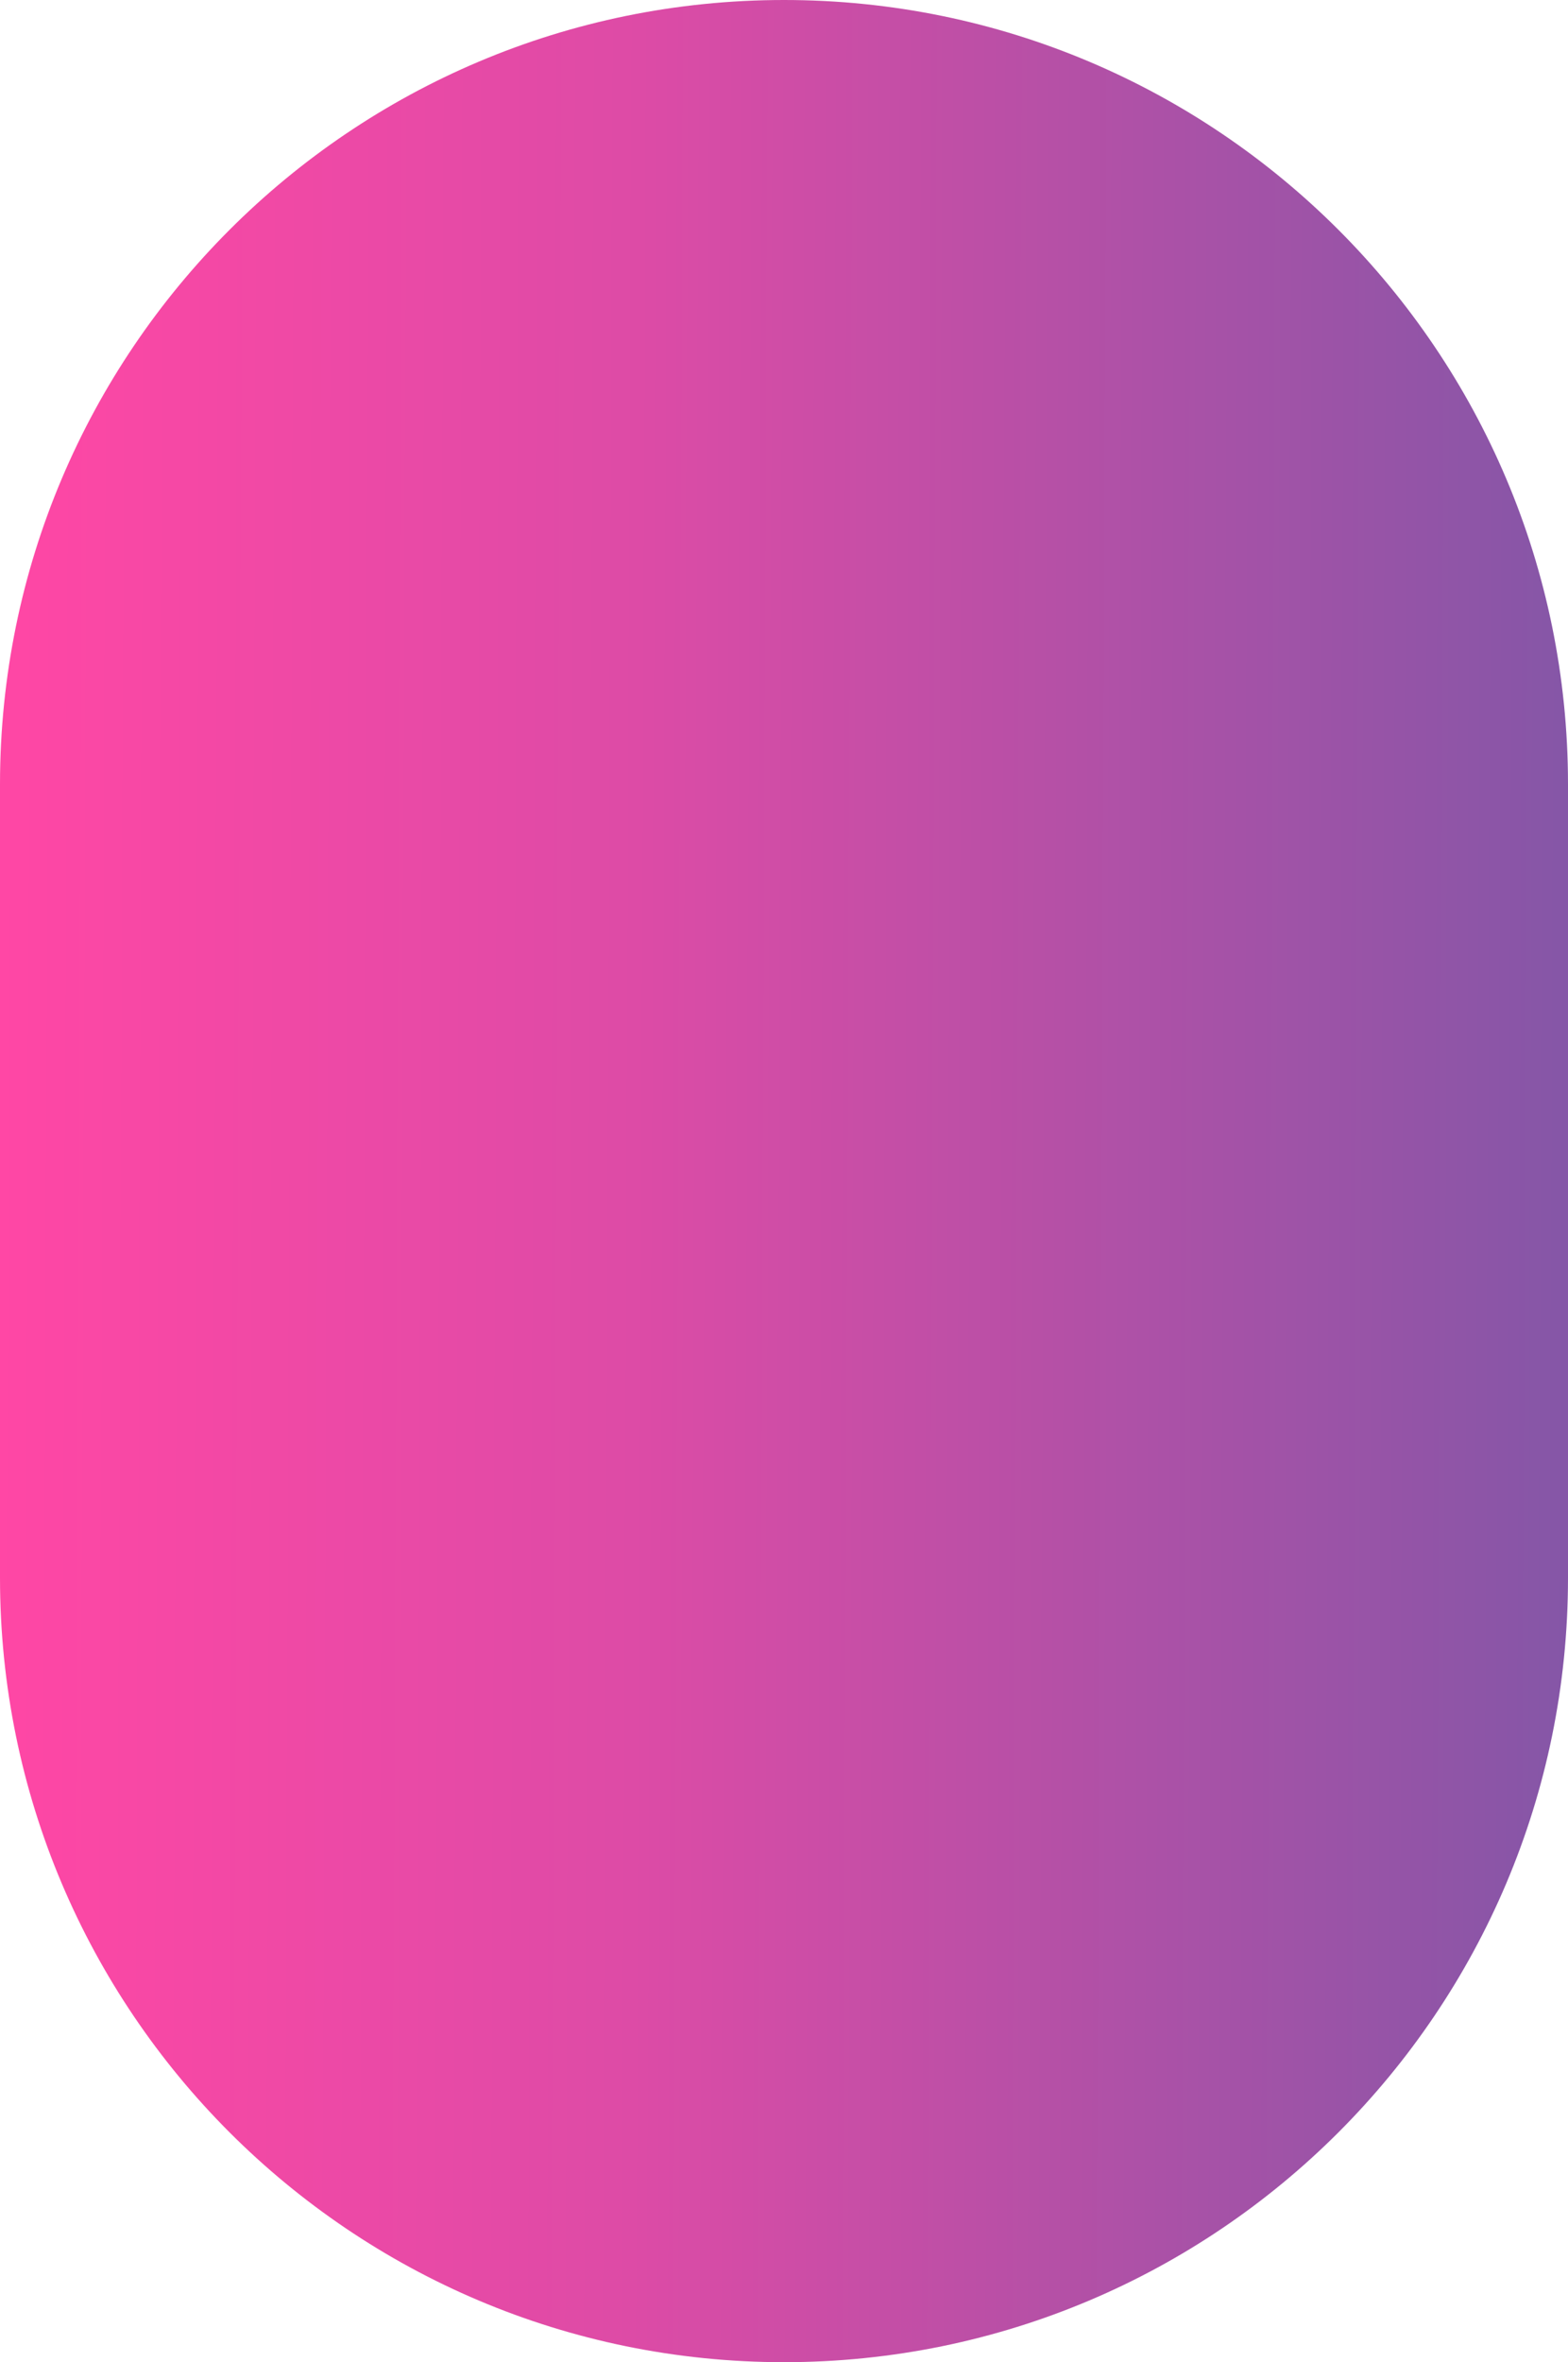 <?xml version="1.0" encoding="UTF-8"?> <svg xmlns="http://www.w3.org/2000/svg" width="437" height="658" viewBox="0 0 437 658" fill="none"> <path d="M437 218.5C437 97.826 339.174 0 218.5 0C97.826 0 0 97.826 0 218.5V439.5C0 560.174 97.826 658 218.5 658C339.174 658 437 560.174 437 439.5V218.5Z" fill="url(#paint0_linear)"></path> <defs> <linearGradient id="paint0_linear" x1="8.94439e-07" y1="274.351" x2="436.992" y2="276.22" gradientUnits="userSpaceOnUse"> <stop stop-color="#FF47A5"></stop> <stop offset="0.406" stop-color="#DD4BA6"></stop> <stop offset="1" stop-color="#8556A7"></stop> </linearGradient> </defs> </svg> 